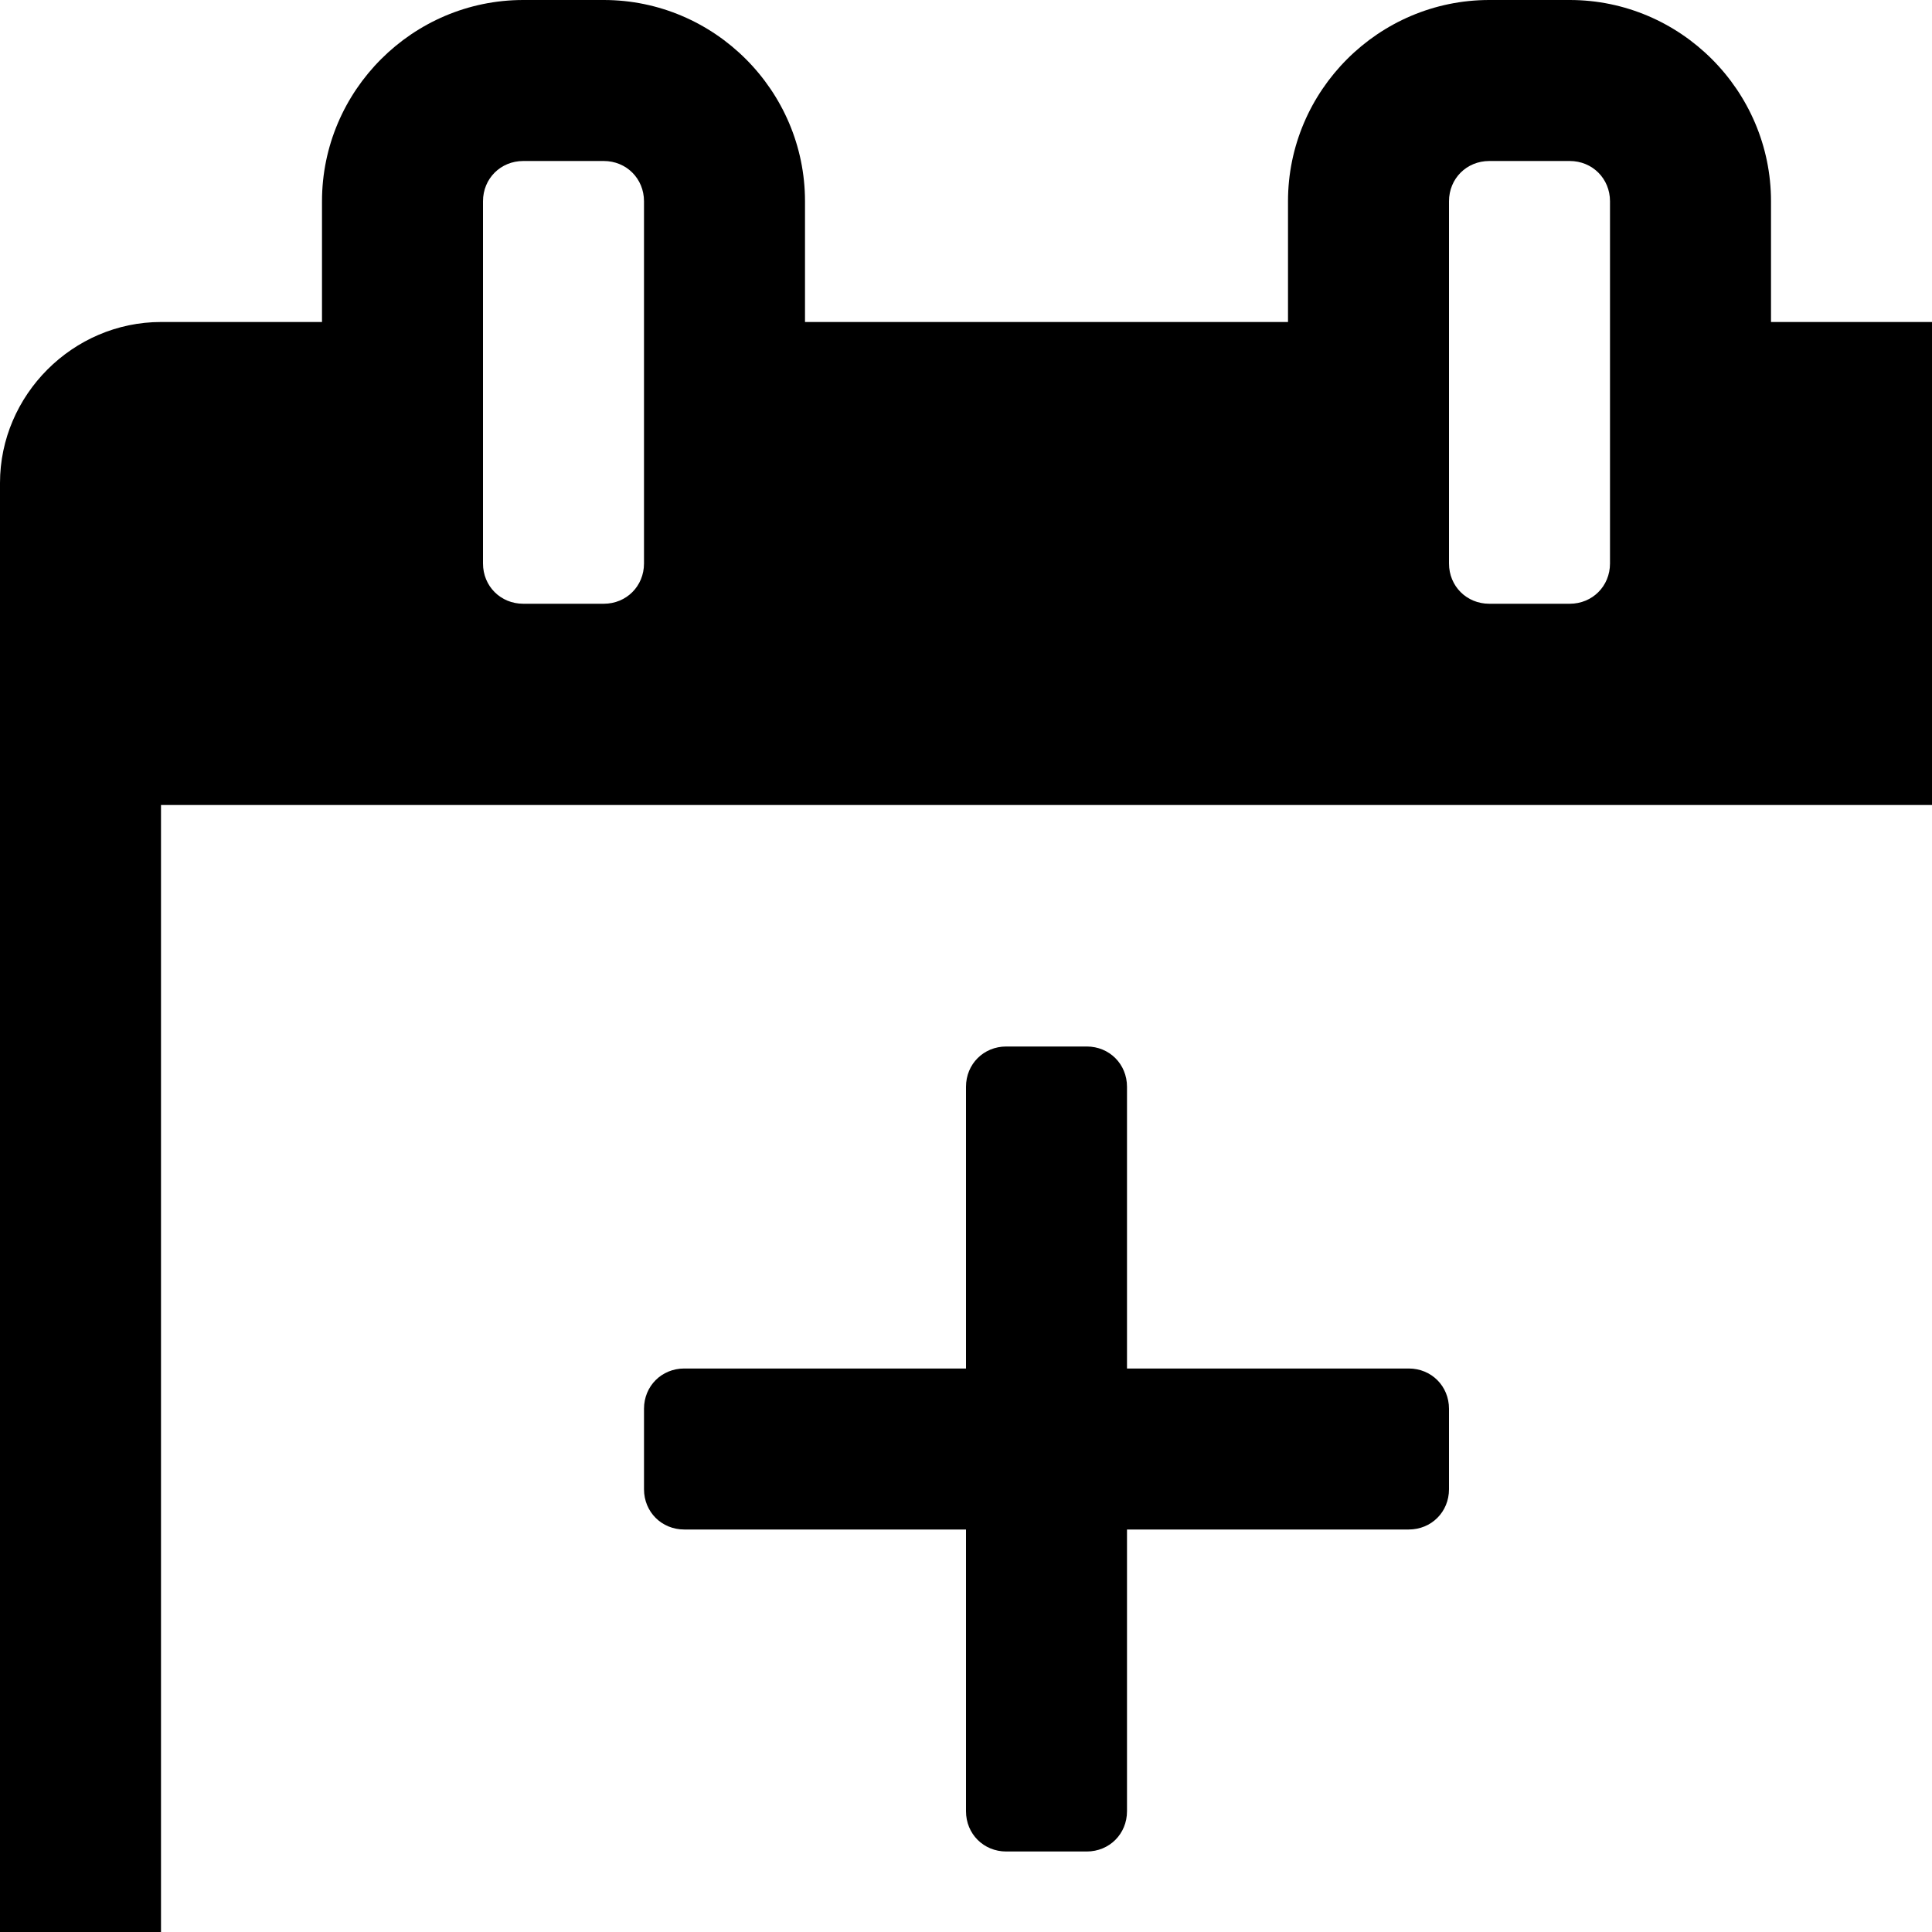 <svg width="1536" height="1536" xmlns="http://www.w3.org/2000/svg">
    <path d="M1536 256c70 0 128 58 128 128v1280c0 70-58 128-128 128H128c-70 0-128-58-128-128V384c0-70 58-128 128-128h128v-96C256 72 328 0 416 0h64c88 0 160 72 160 160v96h384v-96c0-88 72-160 160-160h64c88 0 160 72 160 160v96h128zm-384-96v288c0 18 14 32 32 32h64c18 0 32-14 32-32V160c0-18-14-32-32-32h-64c-18 0-32 14-32 32zm-768 0v288c0 18 14 32 32 32h64c18 0 32-14 32-32V160c0-18-14-32-32-32h-64c-18 0-32 14-32 32zm1152 1504V640H128v1024h1408zm-640-576h224c18 0 32 14 32 32v64c0 18-14 32-32 32H896v224c0 18-14 32-32 32h-64c-18 0-32-14-32-32v-224H544c-18 0-32-14-32-32v-64c0-18 14-32 32-32h224V864c0-18 14-32 32-32h64c18 0 32 14 32 32v224z"/>
</svg>

